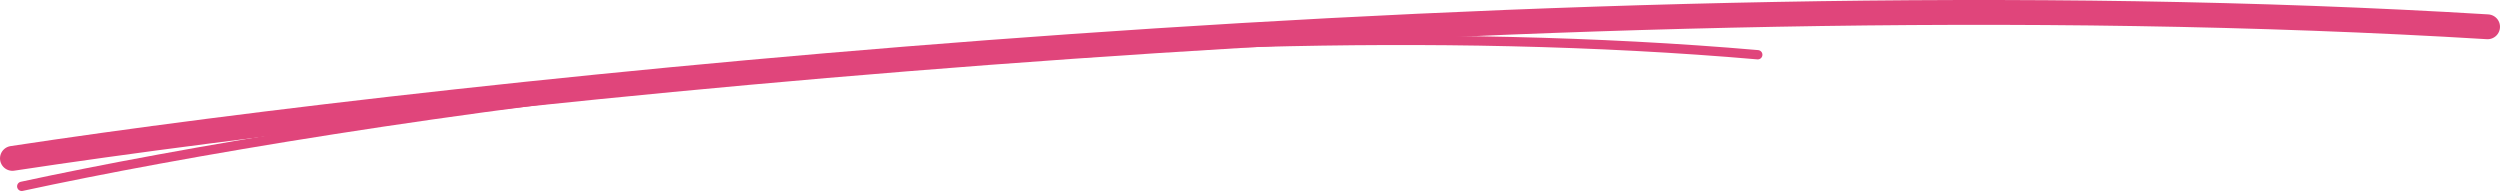 <svg xmlns="http://www.w3.org/2000/svg" width="805" height="62" viewBox="0 0 805 62" fill="none"><path d="M4 51C146.433 29.384 505.239 -9.353 801 8.627" stroke="#E0457B" stroke-width="8" stroke-linecap="round"></path><path d="M7 60C106.9 38.384 358.559 -0.353 566 17.627" stroke="#E0457B" stroke-width="3" stroke-linecap="round"></path></svg>